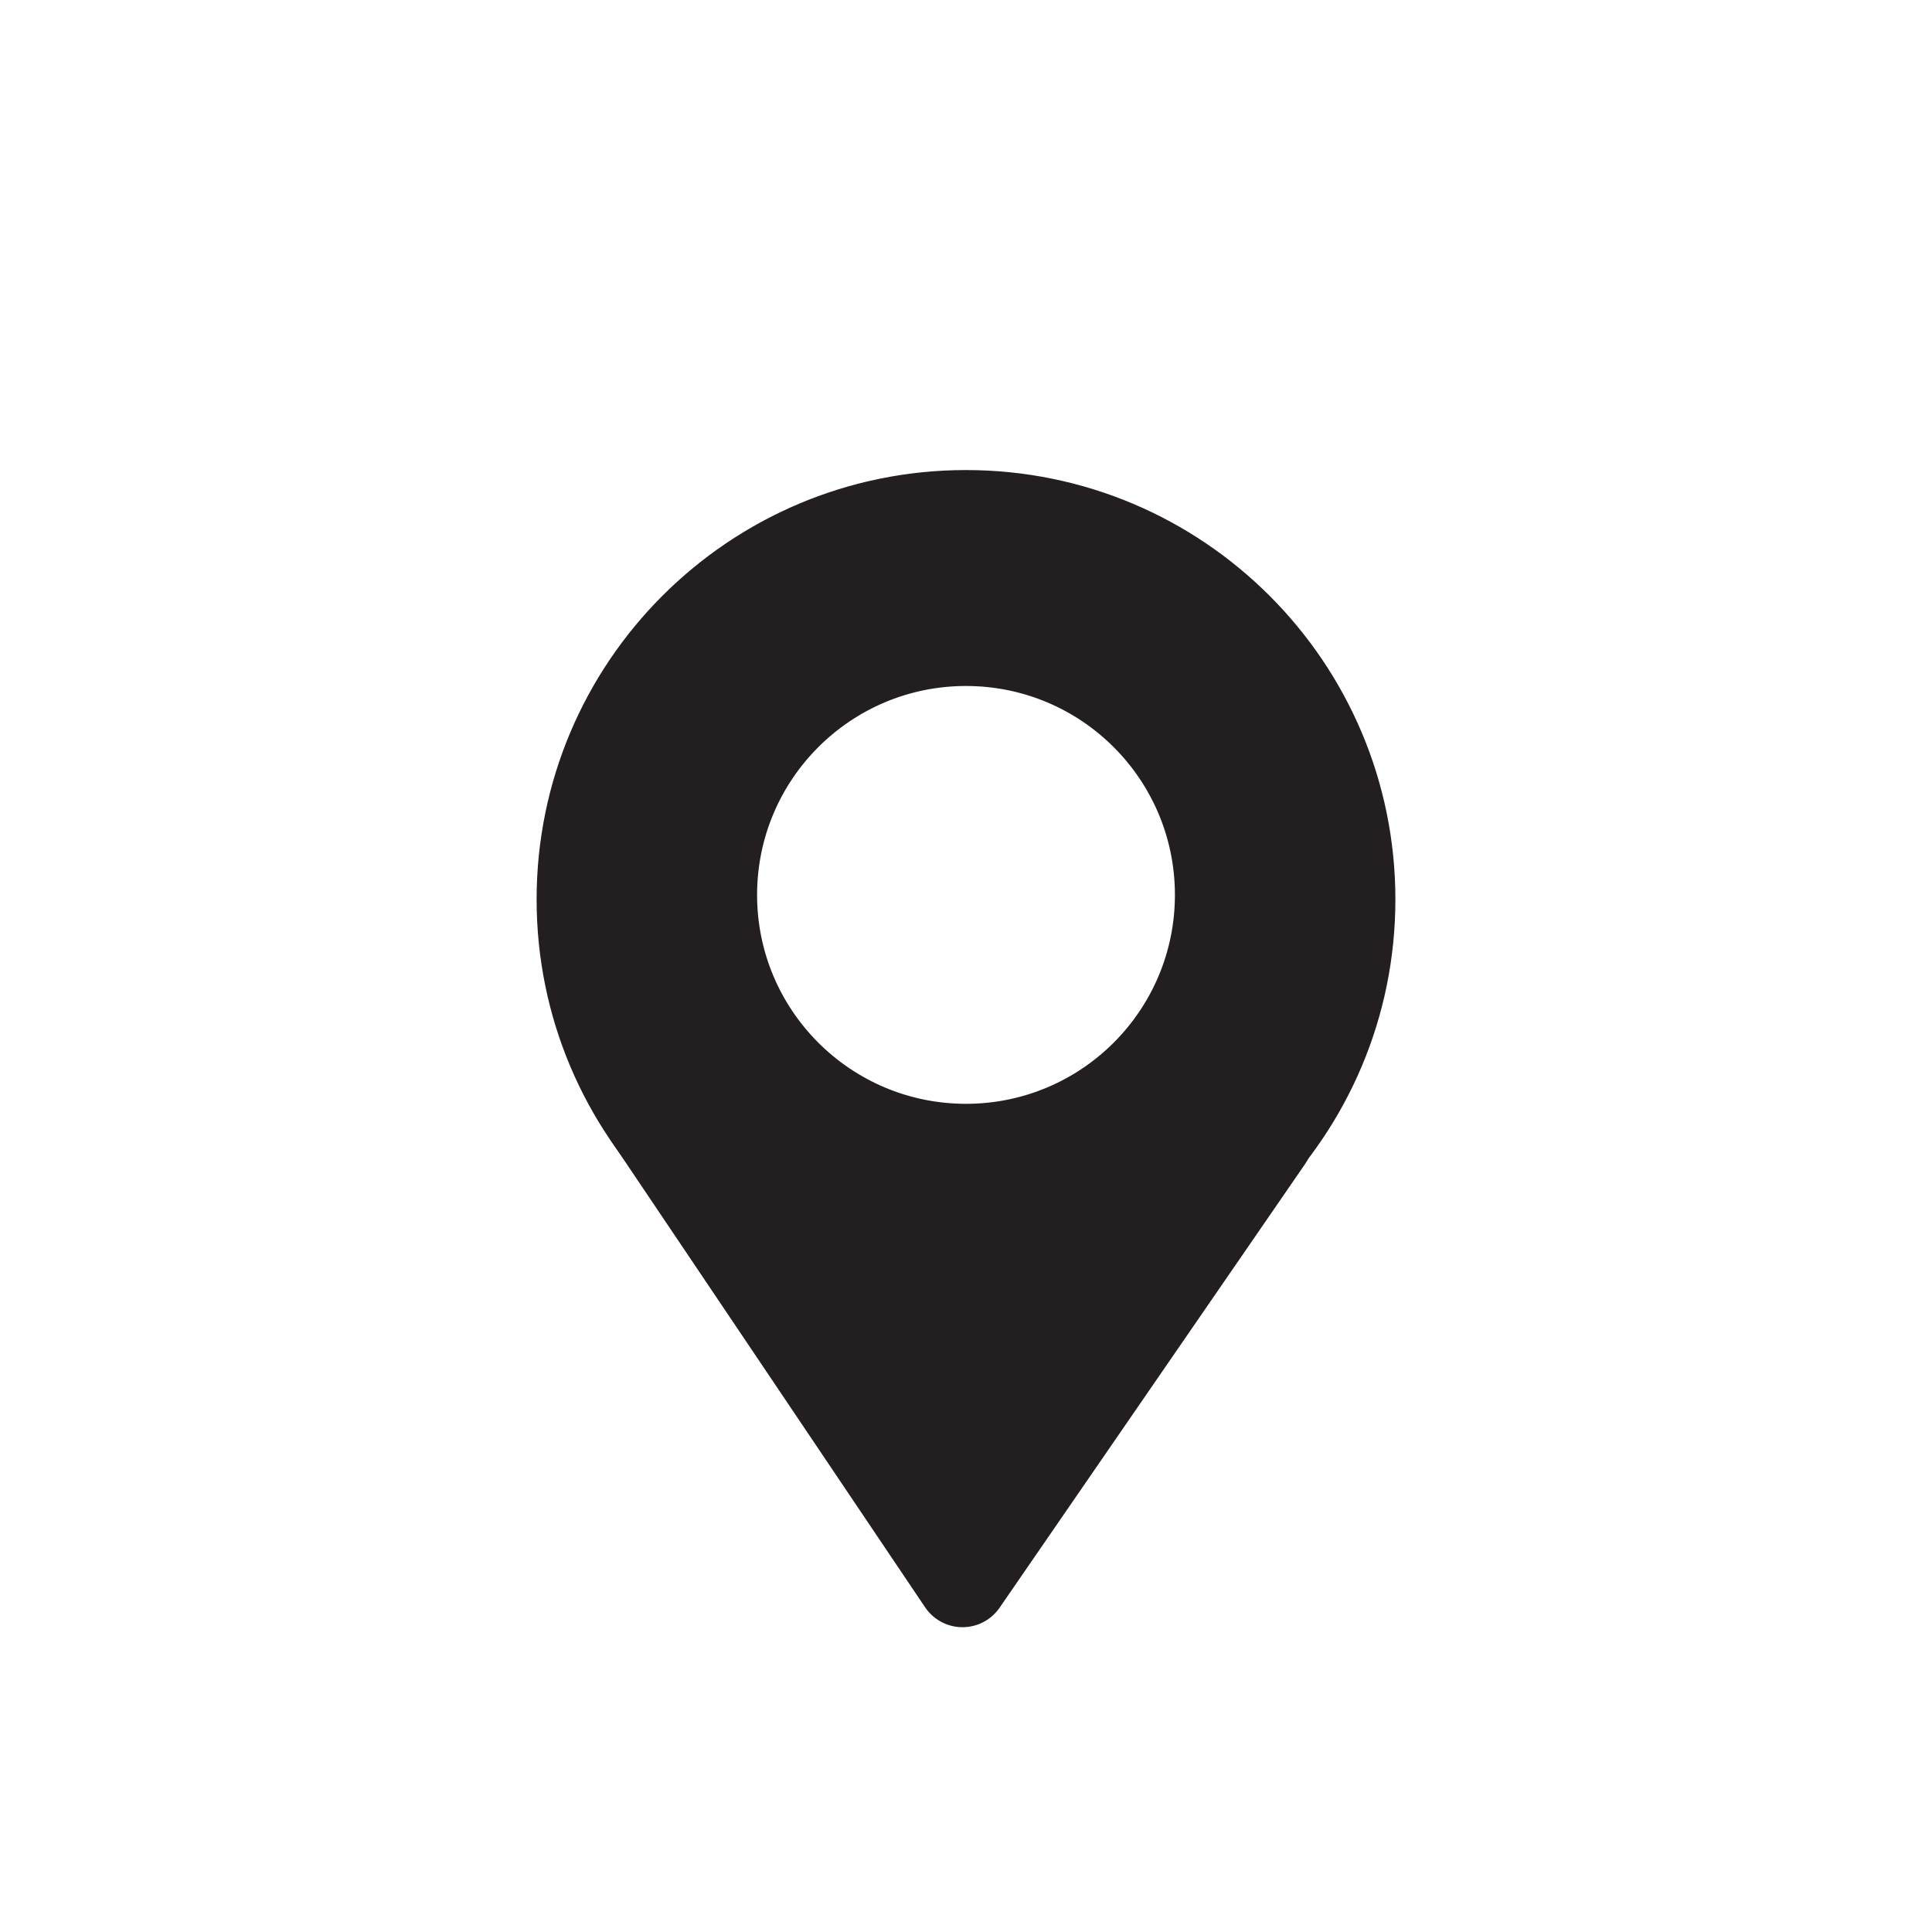 <?xml version="1.0" encoding="UTF-8"?>
<svg id="Layer_4" data-name="Layer 4" xmlns="http://www.w3.org/2000/svg" viewBox="0 0 600 600">
  <defs>
    <style>
      .cls-1 {
        stroke-linecap: round;
        stroke-linejoin: round;
        stroke-width: 28px;
      }

      .cls-1, .cls-2 {
        fill: #231f20;
        stroke: #231f20;
      }

      .cls-2 {
        stroke-miterlimit: 10;
      }
    </style>
  </defs>
  <polygon class="cls-1" points="298.91 491.34 201.95 347.3 302.09 368.42 393.73 353.62 298.91 491.34"/>
  <path class="cls-2" d="m300,146.48c-73.37,0-132.85,59.48-132.85,132.85s59.48,132.85,132.85,132.85,132.85-59.48,132.85-132.85-59.48-132.85-132.85-132.85Zm0,196.82c-36.11,0-65.38-29.27-65.38-65.38s29.27-65.38,65.38-65.38,65.38,29.27,65.38,65.38-29.27,65.38-65.38,65.38Z"/>
</svg>